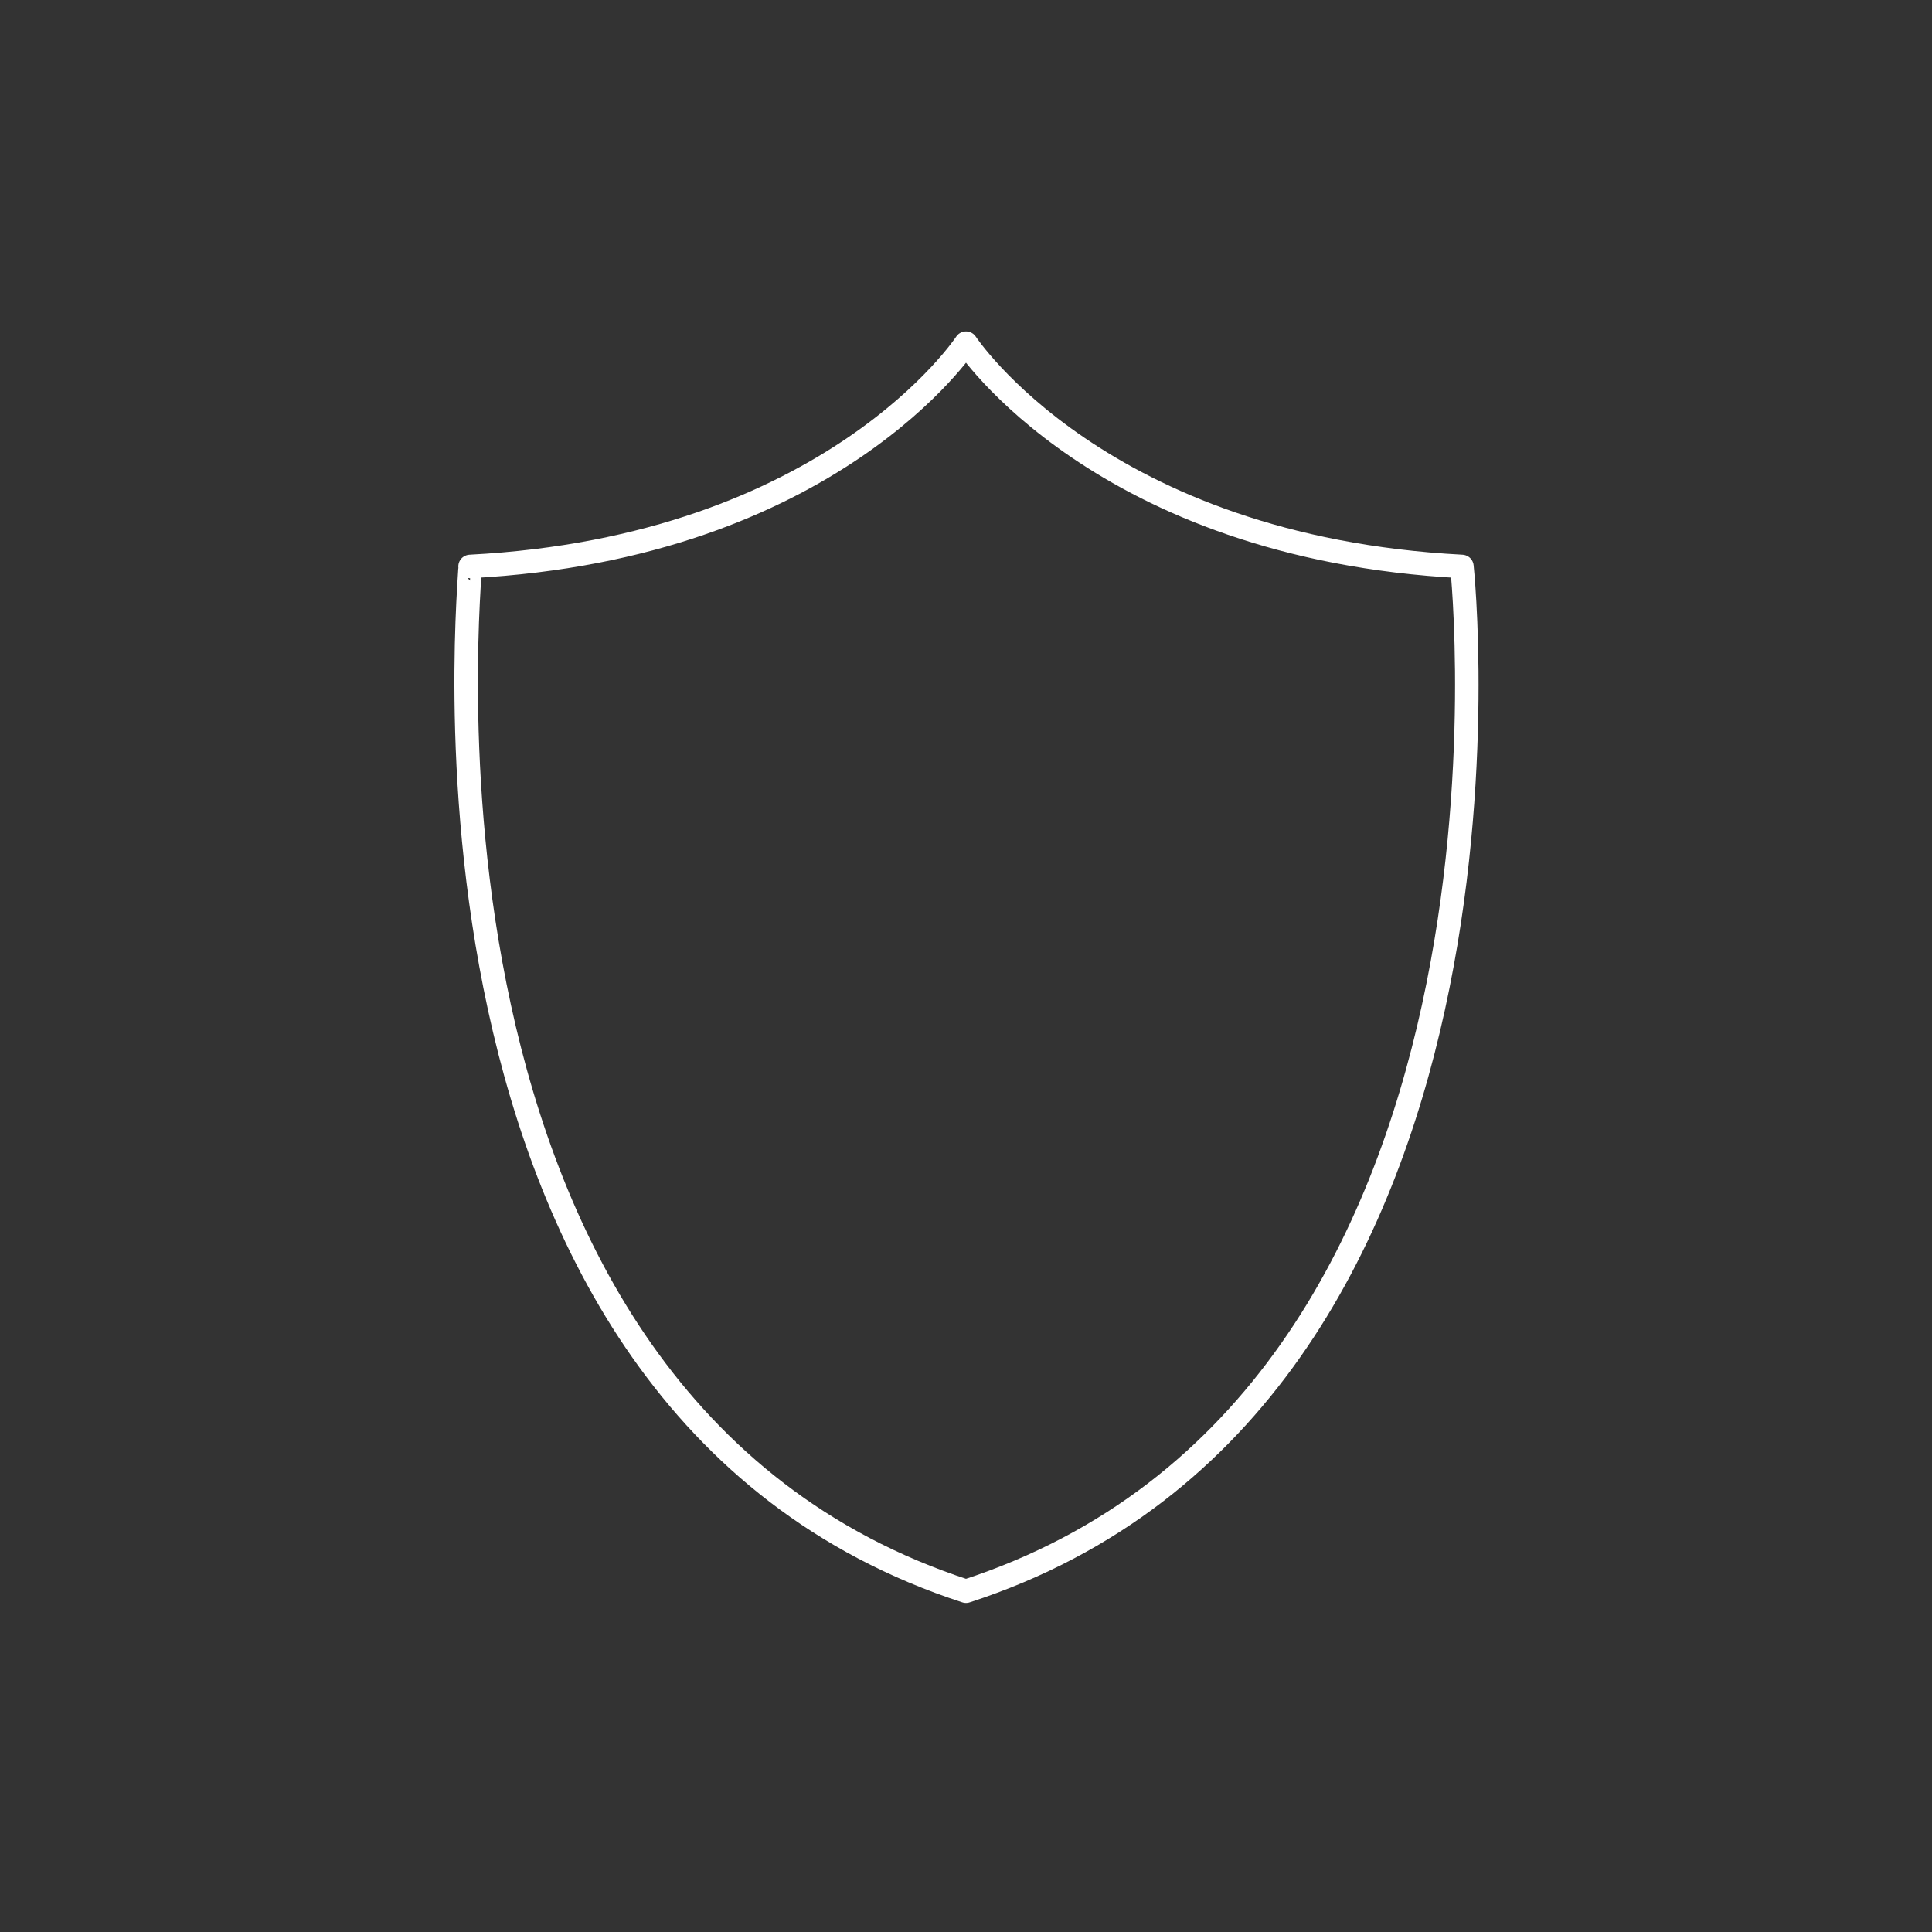 <svg xmlns="http://www.w3.org/2000/svg" viewBox="0 0 82.2 82.2" style="enable-background:new 0 0 82.2 82.2" xml:space="preserve"><rect x="0" y="0" width="82.2" height="82.2" fill="#333333" stroke="none"/><path d="M41.1 67.7C66 59.6 62.2 24.1 62.2 24.1c-15.4-.8-21.1-9.5-21.1-9.5s-5.7 8.7-21.1 9.5c.1 0-3.8 35.5 21.1 43.6z" style="fill:none;stroke:#fff;stroke-linecap:round;stroke-linejoin:round;stroke-miterlimit:10"/></svg>